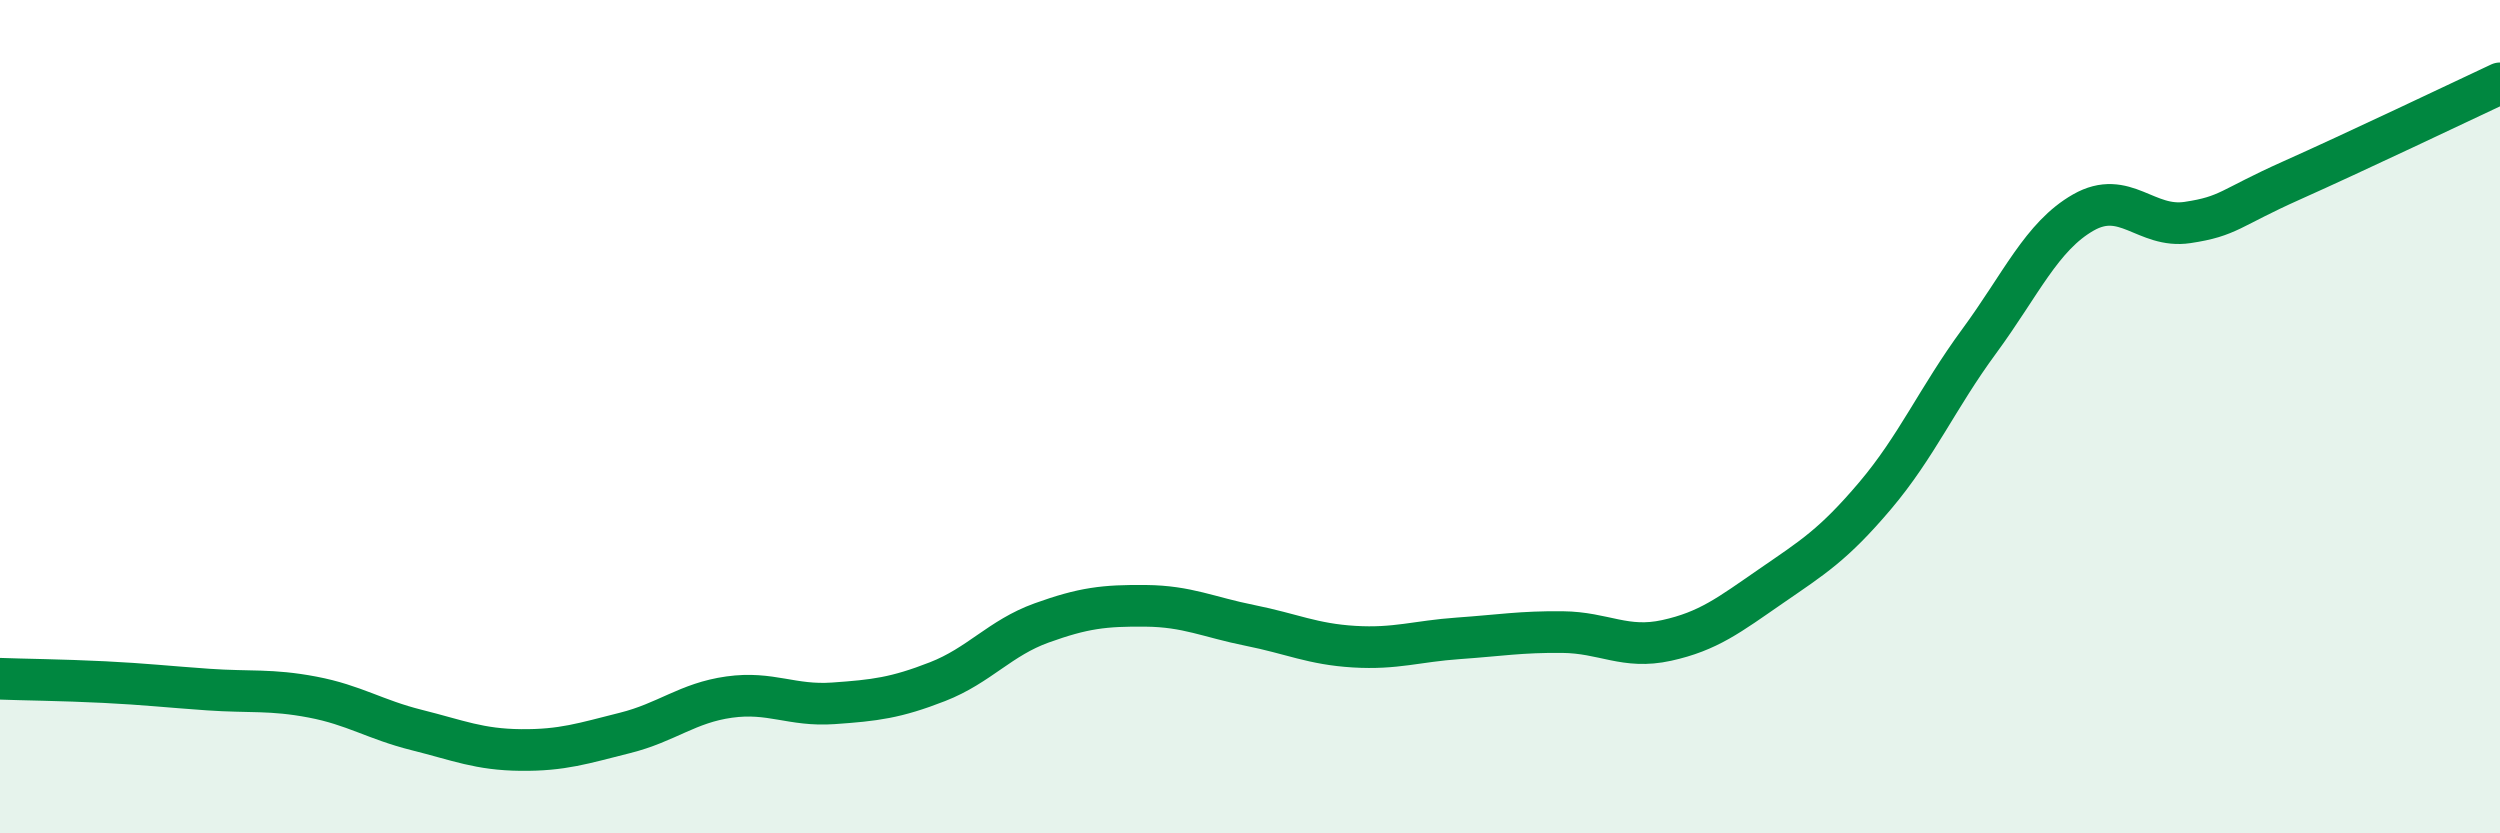 
    <svg width="60" height="20" viewBox="0 0 60 20" xmlns="http://www.w3.org/2000/svg">
      <path
        d="M 0,16.29 C 0.5,16.31 1.5,16.32 2.5,16.37 C 3.5,16.42 4,16.48 5,16.55 C 6,16.62 6.5,16.54 7.5,16.73 C 8.5,16.92 9,17.27 10,17.52 C 11,17.77 11.5,17.99 12.5,18 C 13.5,18.01 14,17.84 15,17.59 C 16,17.34 16.5,16.87 17.5,16.73 C 18.5,16.59 19,16.95 20,16.88 C 21,16.81 21.5,16.75 22.5,16.36 C 23.5,15.97 24,15.31 25,14.95 C 26,14.59 26.5,14.53 27.5,14.54 C 28.5,14.55 29,14.81 30,15.01 C 31,15.21 31.5,15.46 32.5,15.52 C 33.5,15.58 34,15.39 35,15.32 C 36,15.25 36.5,15.16 37.5,15.17 C 38.5,15.18 39,15.59 40,15.37 C 41,15.15 41.5,14.76 42.5,14.07 C 43.5,13.38 44,13.08 45,11.9 C 46,10.72 46.5,9.55 47.5,8.19 C 48.5,6.83 49,5.67 50,5.1 C 51,4.53 51.5,5.49 52.5,5.34 C 53.5,5.19 53.5,5 55,4.33 C 56.5,3.66 59,2.47 60,2L60 20L0 20Z"
        fill="#008740"
        opacity="0.1"
        stroke-linecap="round"
        stroke-linejoin="round"
      />
      <path
        d="M 0,16.29 C 0.5,16.31 1.5,16.32 2.5,16.37 C 3.5,16.42 4,16.48 5,16.55 C 6,16.62 6.5,16.54 7.5,16.73 C 8.5,16.92 9,17.27 10,17.52 C 11,17.77 11.5,17.99 12.5,18 C 13.5,18.01 14,17.84 15,17.59 C 16,17.34 16.5,16.87 17.5,16.73 C 18.5,16.59 19,16.95 20,16.88 C 21,16.81 21.5,16.75 22.5,16.36 C 23.5,15.97 24,15.31 25,14.95 C 26,14.59 26.5,14.53 27.5,14.54 C 28.5,14.55 29,14.81 30,15.01 C 31,15.21 31.5,15.46 32.5,15.52 C 33.5,15.58 34,15.39 35,15.32 C 36,15.25 36.5,15.16 37.5,15.17 C 38.5,15.18 39,15.59 40,15.37 C 41,15.15 41.5,14.76 42.5,14.07 C 43.5,13.38 44,13.08 45,11.9 C 46,10.72 46.5,9.55 47.5,8.19 C 48.5,6.83 49,5.67 50,5.1 C 51,4.53 51.5,5.49 52.5,5.34 C 53.5,5.19 53.5,5 55,4.33 C 56.5,3.66 59,2.47 60,2"
        stroke="#008740"
        stroke-width="1"
        fill="none"
        stroke-linecap="round"
        stroke-linejoin="round"
      />
    </svg>
  